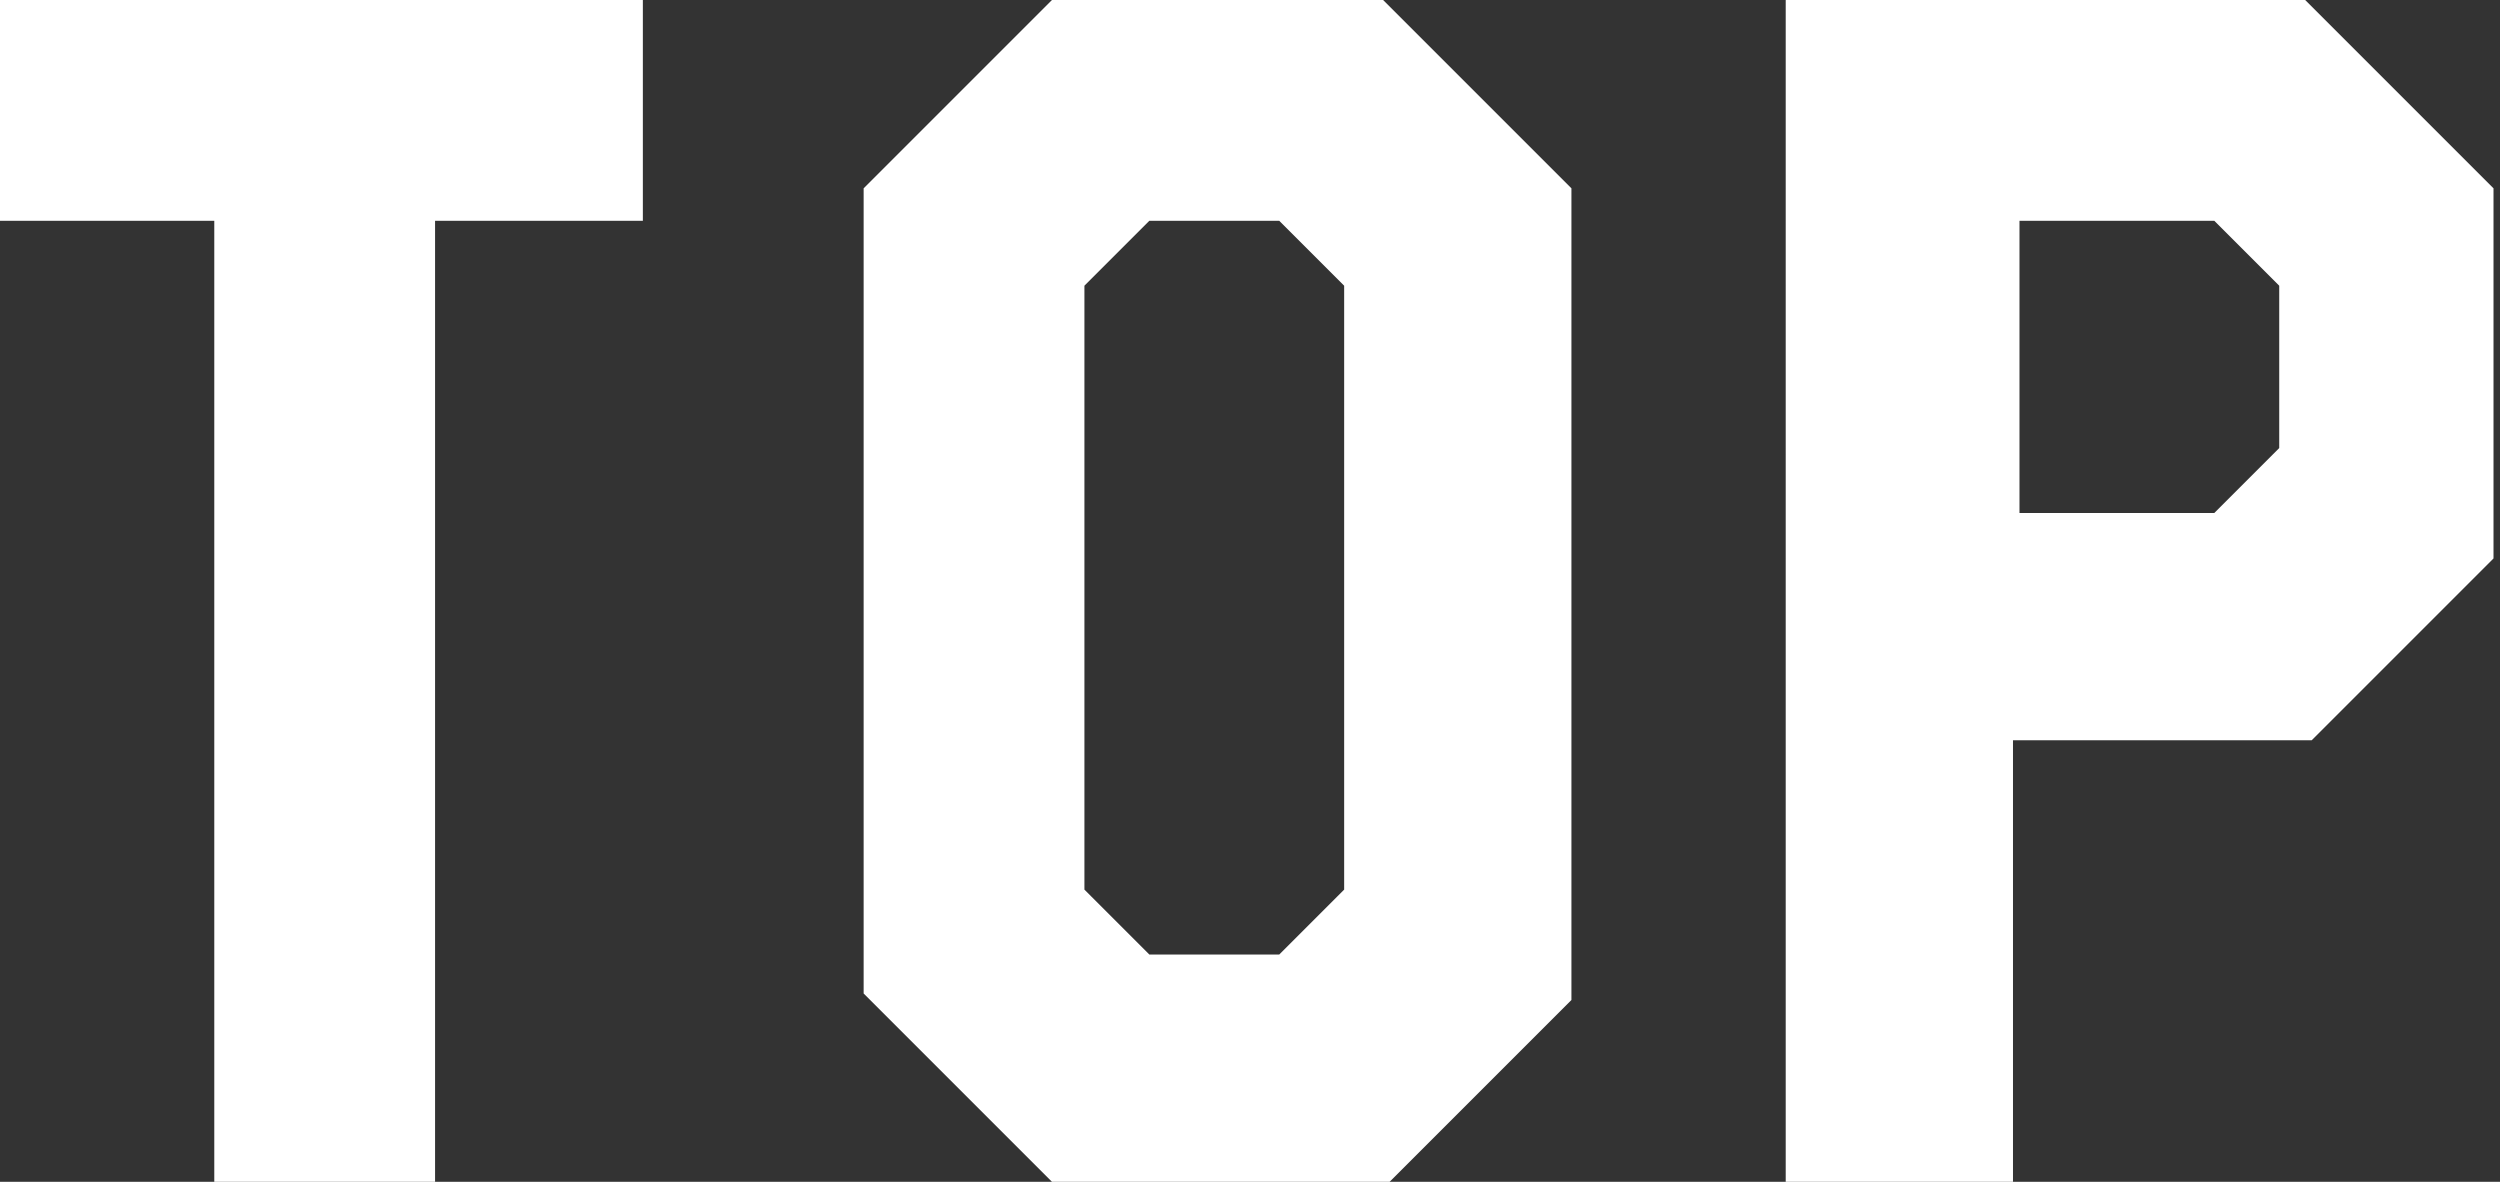<?xml version="1.0" encoding="UTF-8"?><svg id="b" xmlns="http://www.w3.org/2000/svg" viewBox="0 0 38.5 18.2"><rect x="0" y="0" width="38.5" height="18.2" fill="#333333" stroke="none"/><g id="c"><path d="M9.9,3.4h-3.2v14.8h-3.4V3.4H0V0h9.9v3.4Z" fill="#fff"/><path d="M21.3,18.2h-5.1l-2.9-2.9V2.9l2.9-2.9h5.1l2.9,2.9v12.5l-2.9,2.9ZM20.7,13.8V4.4l-1-1h-2l-1,1v9.3l1,1h2l1-1Z" fill="#fff"/><path d="M35.6,11.4h-4.6v6.8h-3.5V0h8l2.9,2.9v5.7l-2.9,2.9ZM35.1,7v-2.6l-1-1h-3v4.5h3l1-1Z" fill="#fff"/></g></svg>